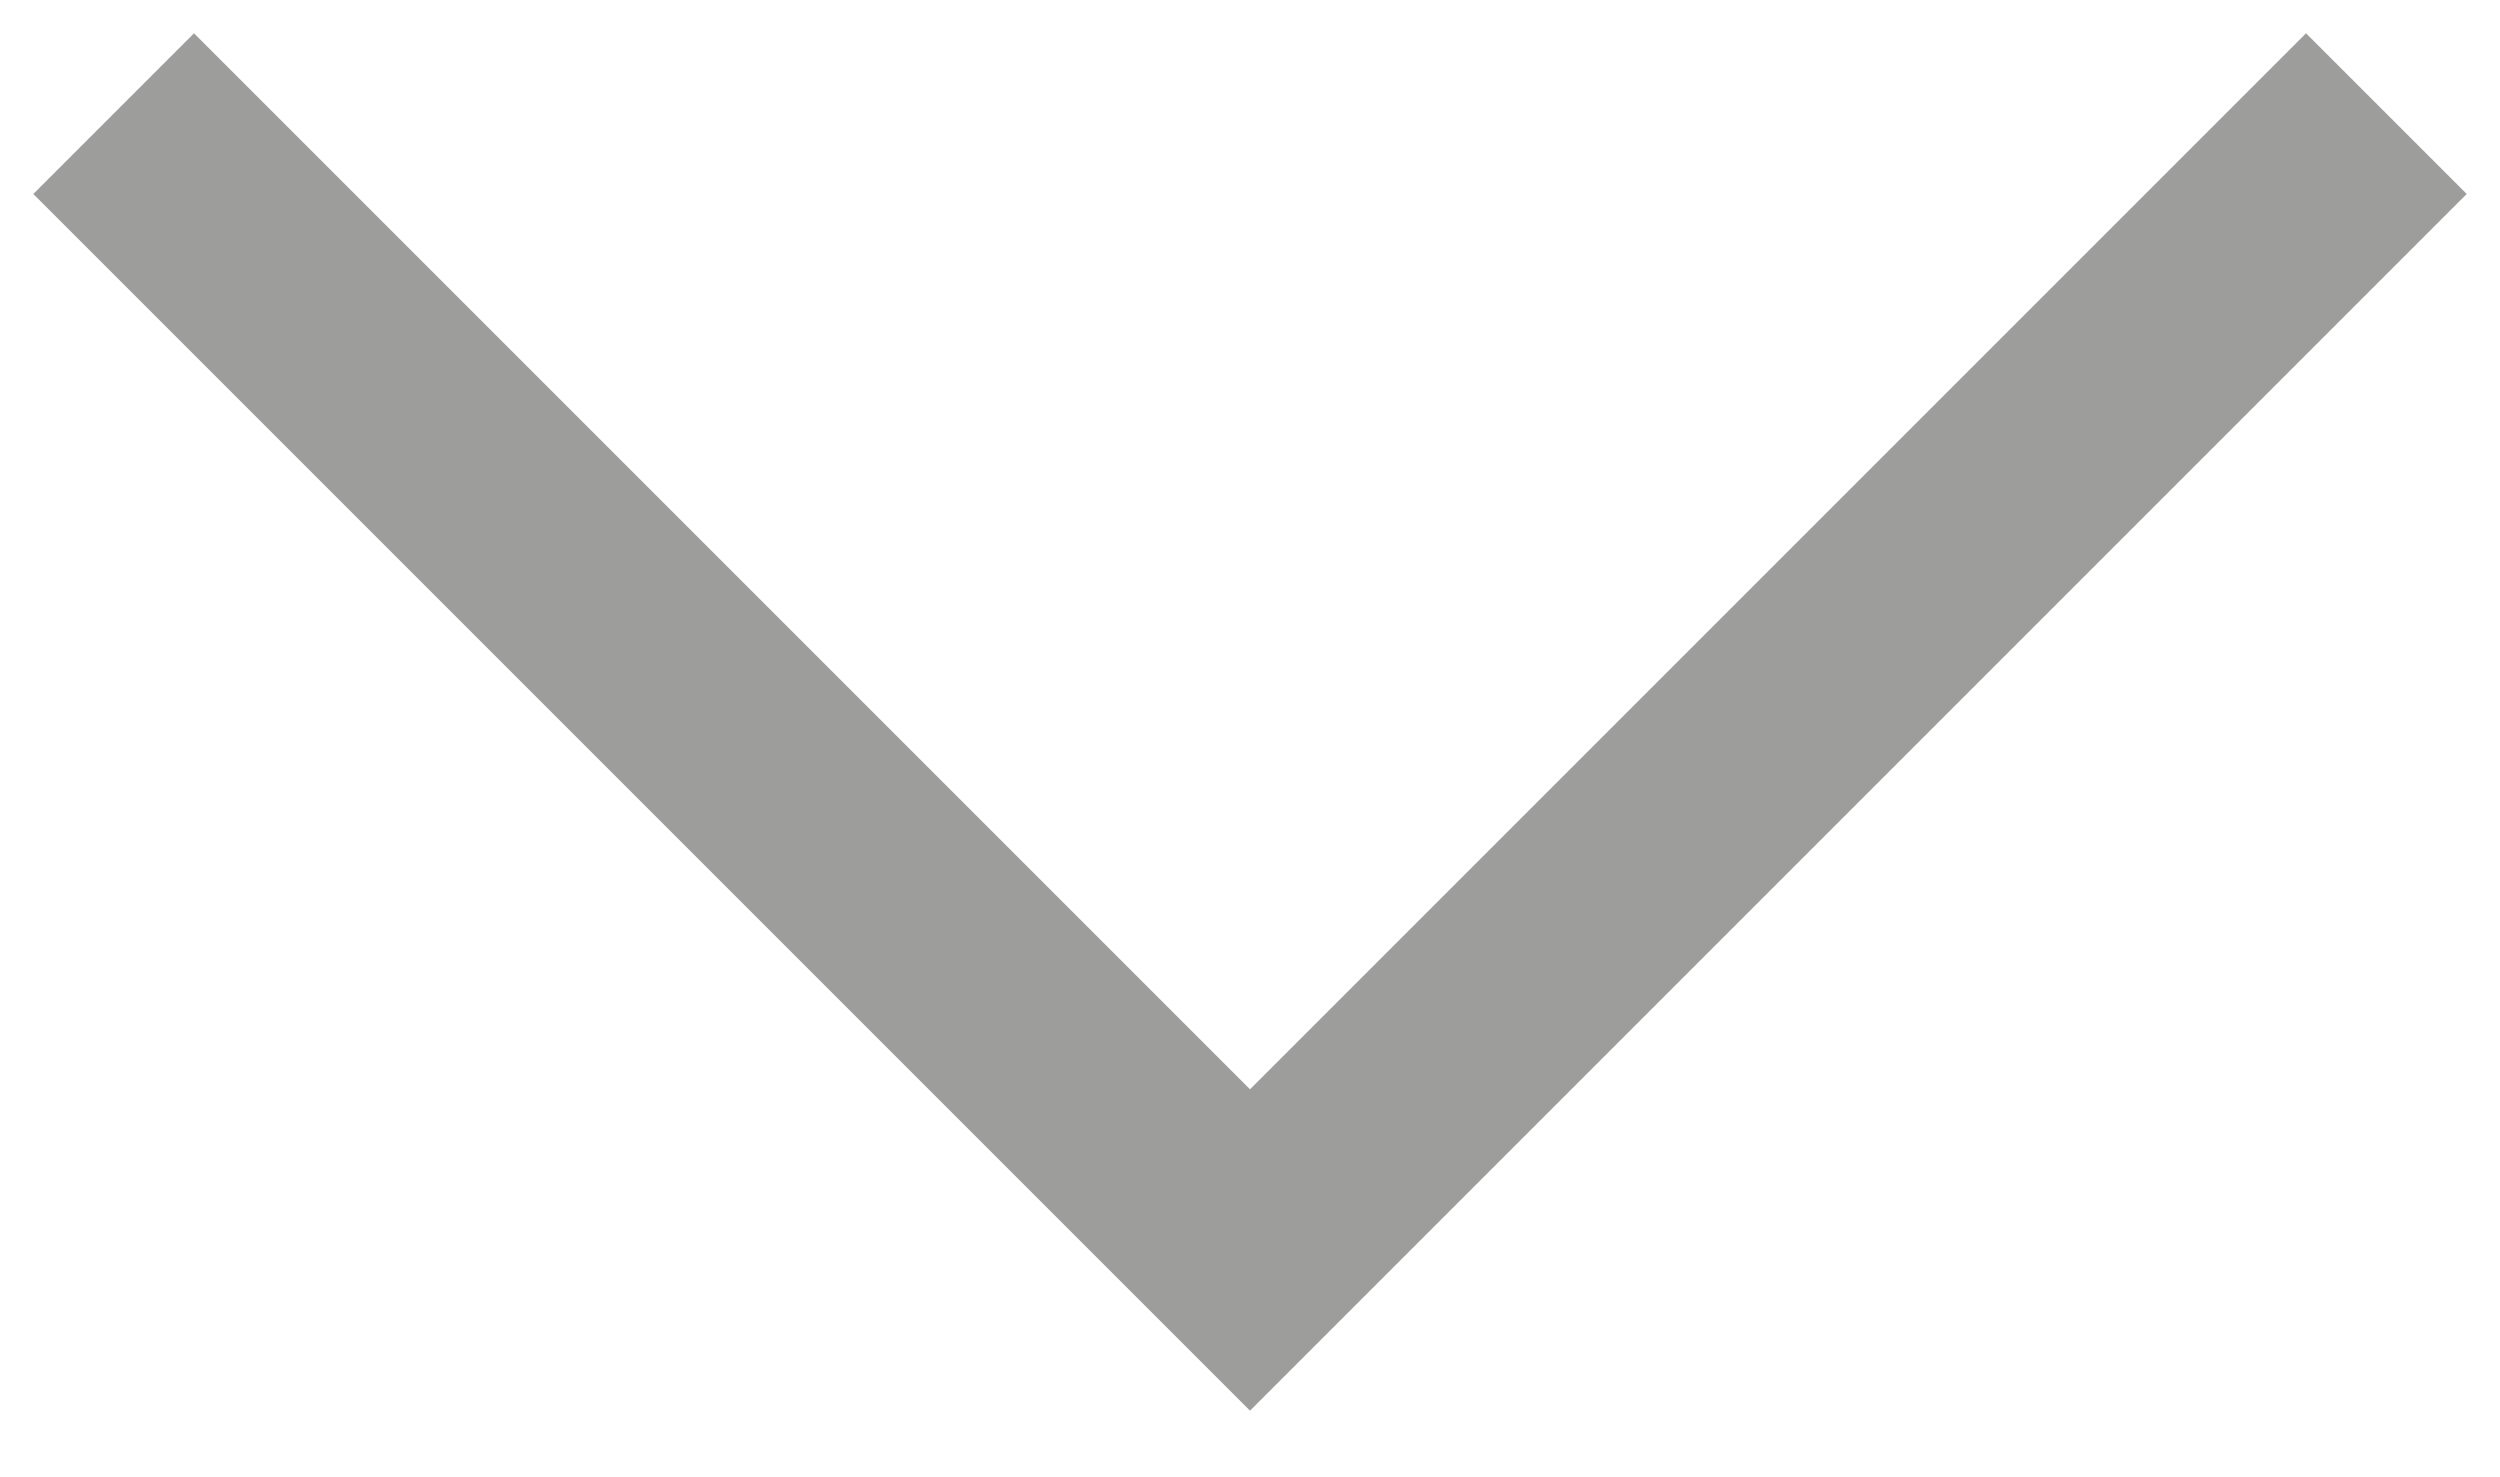 <?xml version="1.0" encoding="UTF-8"?> <svg xmlns="http://www.w3.org/2000/svg" width="22" height="13" viewBox="0 0 22 13" fill="none"><path d="M1 1L11 11L21 1" stroke="#9D9D9C" stroke-width="2"></path></svg> 